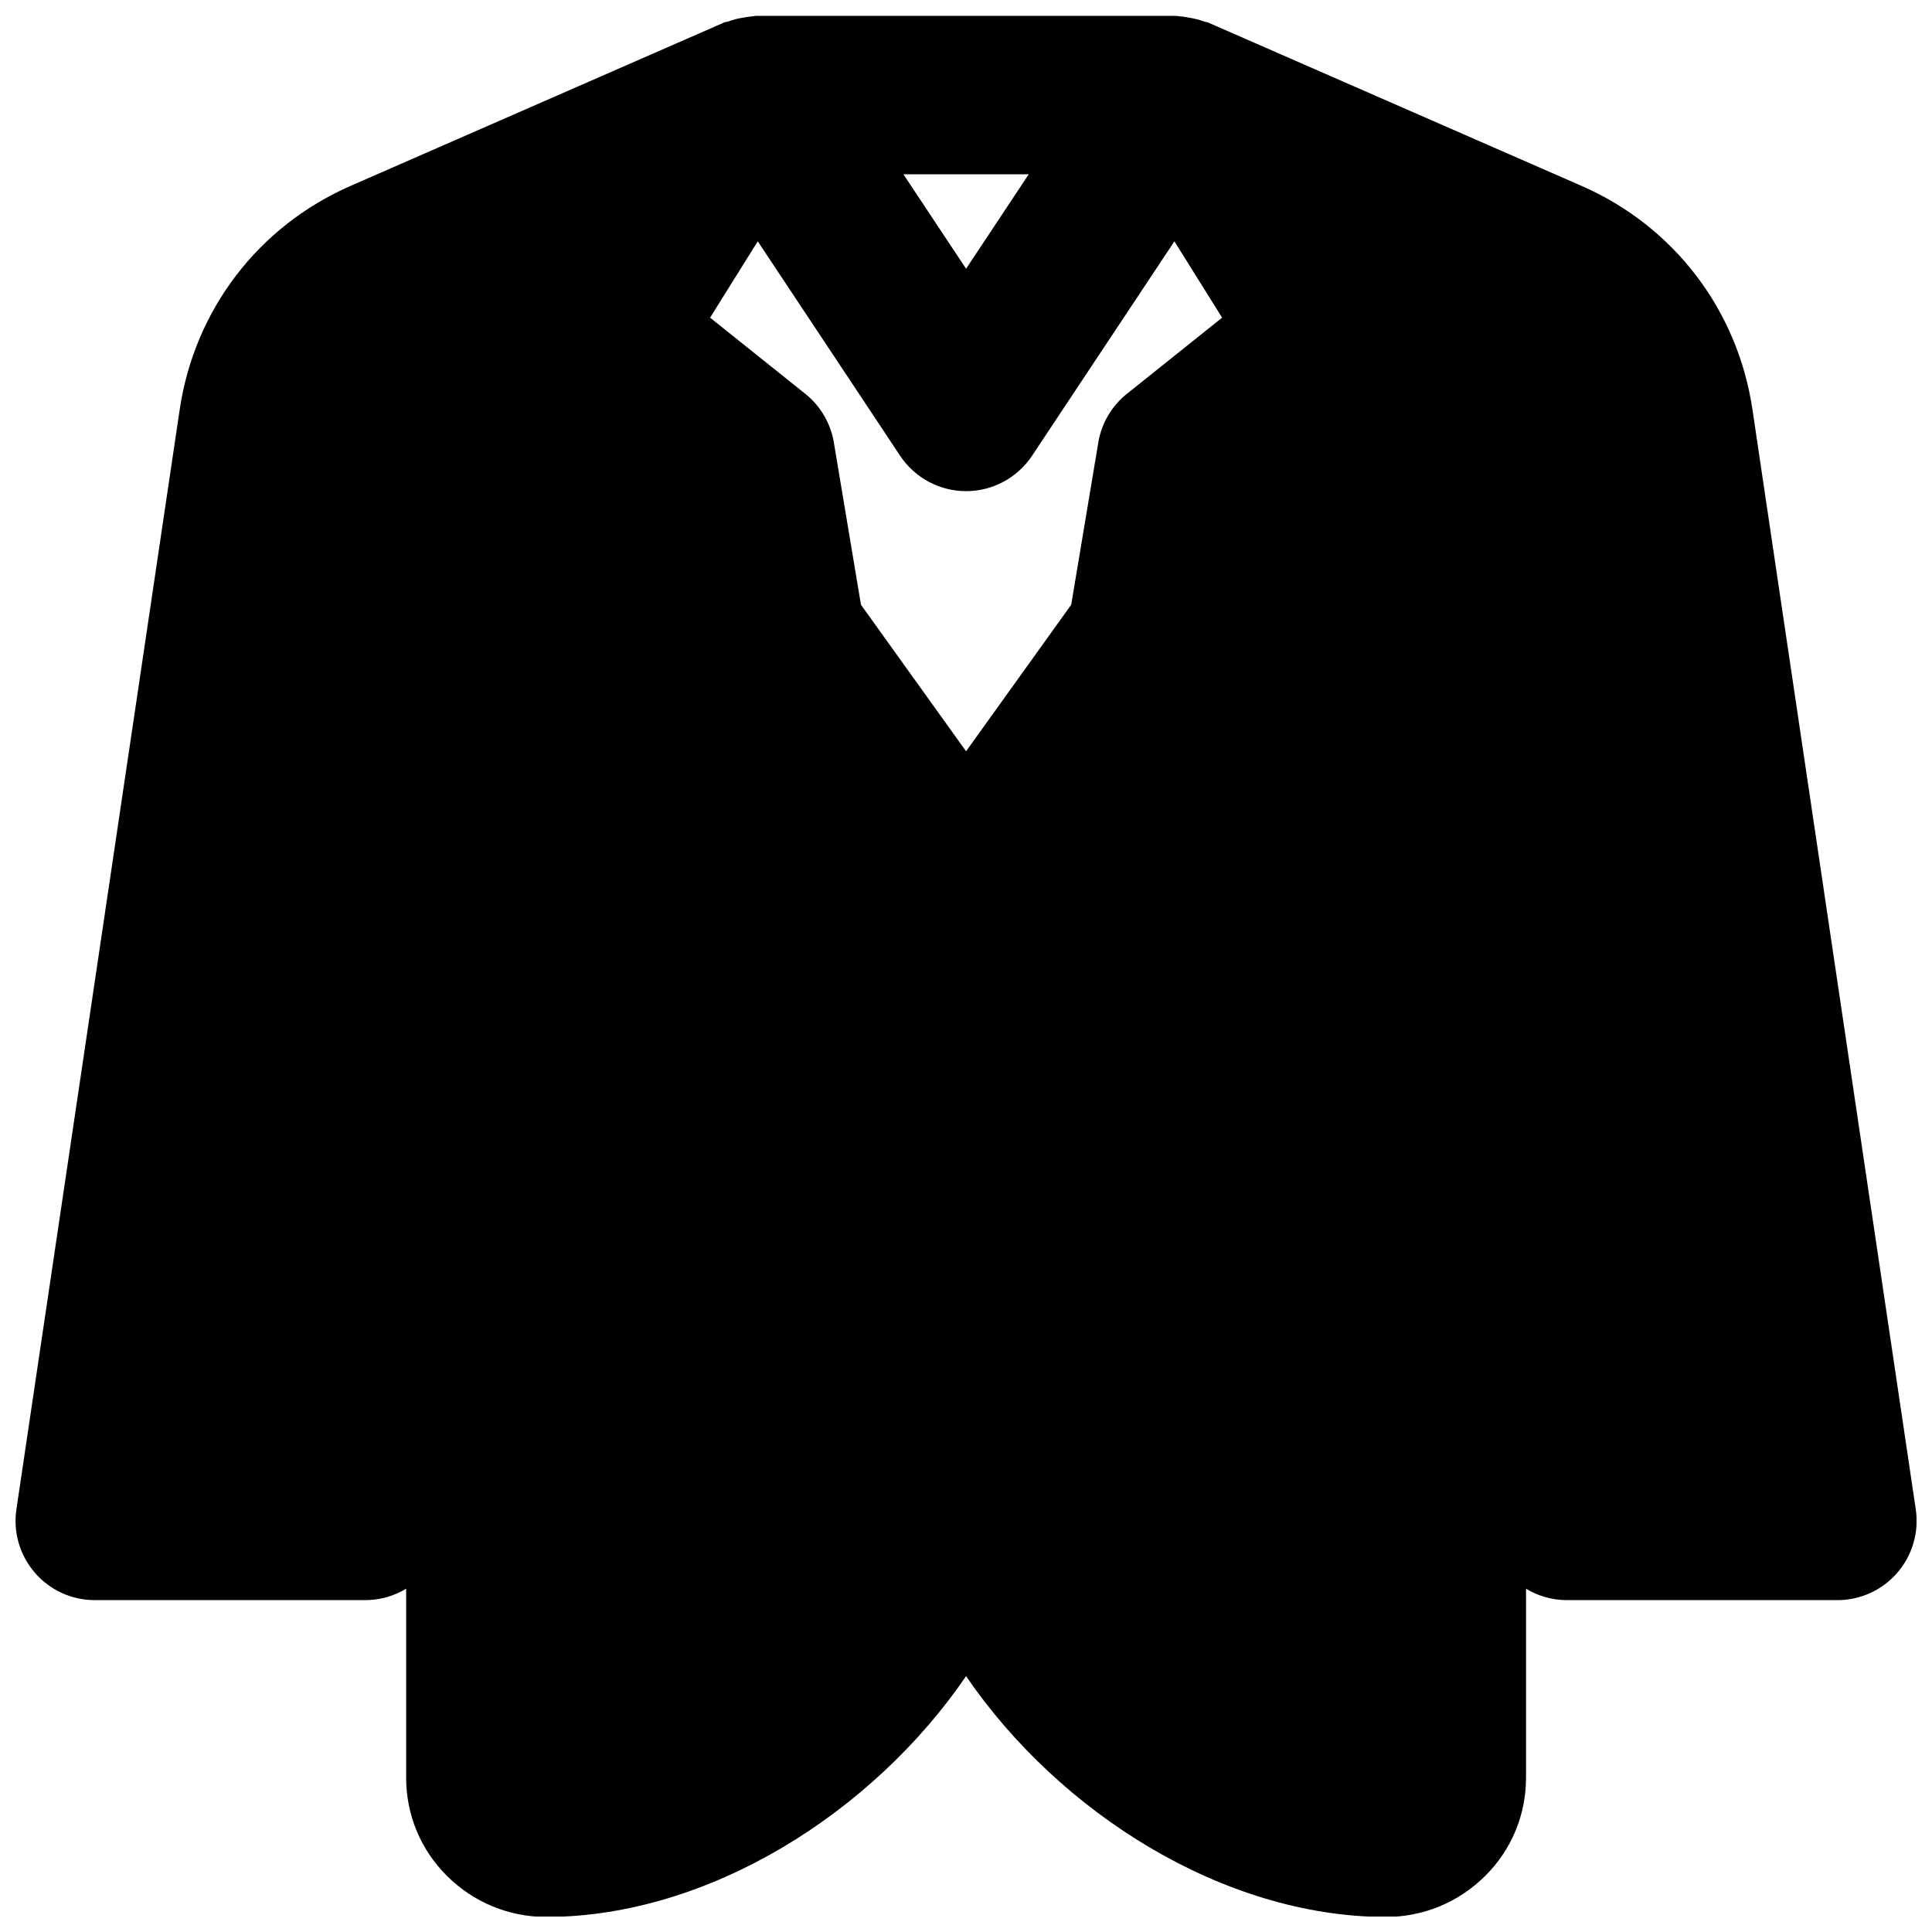 <?xml version="1.0" encoding="UTF-8"?>
<!-- Uploaded to: ICON Repo, www.svgrepo.com, Generator: ICON Repo Mixer Tools -->
<svg width="800px" height="800px" version="1.1" viewBox="144 144 512 512" xmlns="http://www.w3.org/2000/svg">
 <defs>
  <clipPath id="a">
   <path d="m148.09 148.09h503.81v503.81h-503.81z"/>
  </clipPath>
 </defs>
 <g clip-path="url(#a)">
  <path d="m400.02 274.16c7.035 0 13.582-3.523 17.488-9.383l37.723-56.824 12.637 20.234-25.23 20.176c-4.031 3.231-6.738 7.828-7.578 12.93l-7.18 42.973-27.859 38.832-27.855-38.832-7.18-42.973c-0.84-5.102-3.547-9.699-7.578-12.93l-25.23-20.176 12.637-20.234 37.723 56.824c3.902 5.859 10.453 9.383 17.484 9.383zm16.605-83.969-16.605 25.023-16.602-25.023zm191.8 62.391c-3.902-26.449-20.824-48.617-45.301-59.324l-98.957-43.285c-0.375-0.168-0.777-0.148-1.152-0.293-1.281-0.484-2.582-0.797-3.926-1.008-0.758-0.125-1.469-0.273-2.227-0.316-0.379-0.02-0.734-0.145-1.113-0.145h-111.46c-0.359 0-0.695 0.125-1.074 0.145-0.754 0.043-1.488 0.191-2.246 0.316-1.363 0.211-2.664 0.523-3.945 1.008-0.379 0.145-0.777 0.125-1.152 0.293l-98.957 43.285c-24.477 10.707-41.398 32.895-45.301 59.324l-43.266 291.39c-0.902 6.047 0.883 12.176 4.871 16.793 3.988 4.641 9.781 7.285 15.891 7.285h71.668c3.945 0 7.66-1.094 10.852-3.023v50.066c0 9.844 3.82 19.082 10.809 26.031 7.055 7.031 16.438 10.895 26.41 10.895h0.148c42.844-0.168 86.191-27.52 111.02-63.816 24.836 36.297 68.184 63.648 111.03 63.816h0.148c9.973 0 19.355-3.863 26.406-10.895 6.992-6.949 10.812-16.188 10.812-26.031v-50.066c3.191 1.93 6.906 3.023 10.852 3.023h71.668c6.109 0 11.902-2.644 15.891-7.285 3.988-4.617 5.773-10.746 4.871-16.793z" fill-rule="evenodd"/>
 </g>
</svg>